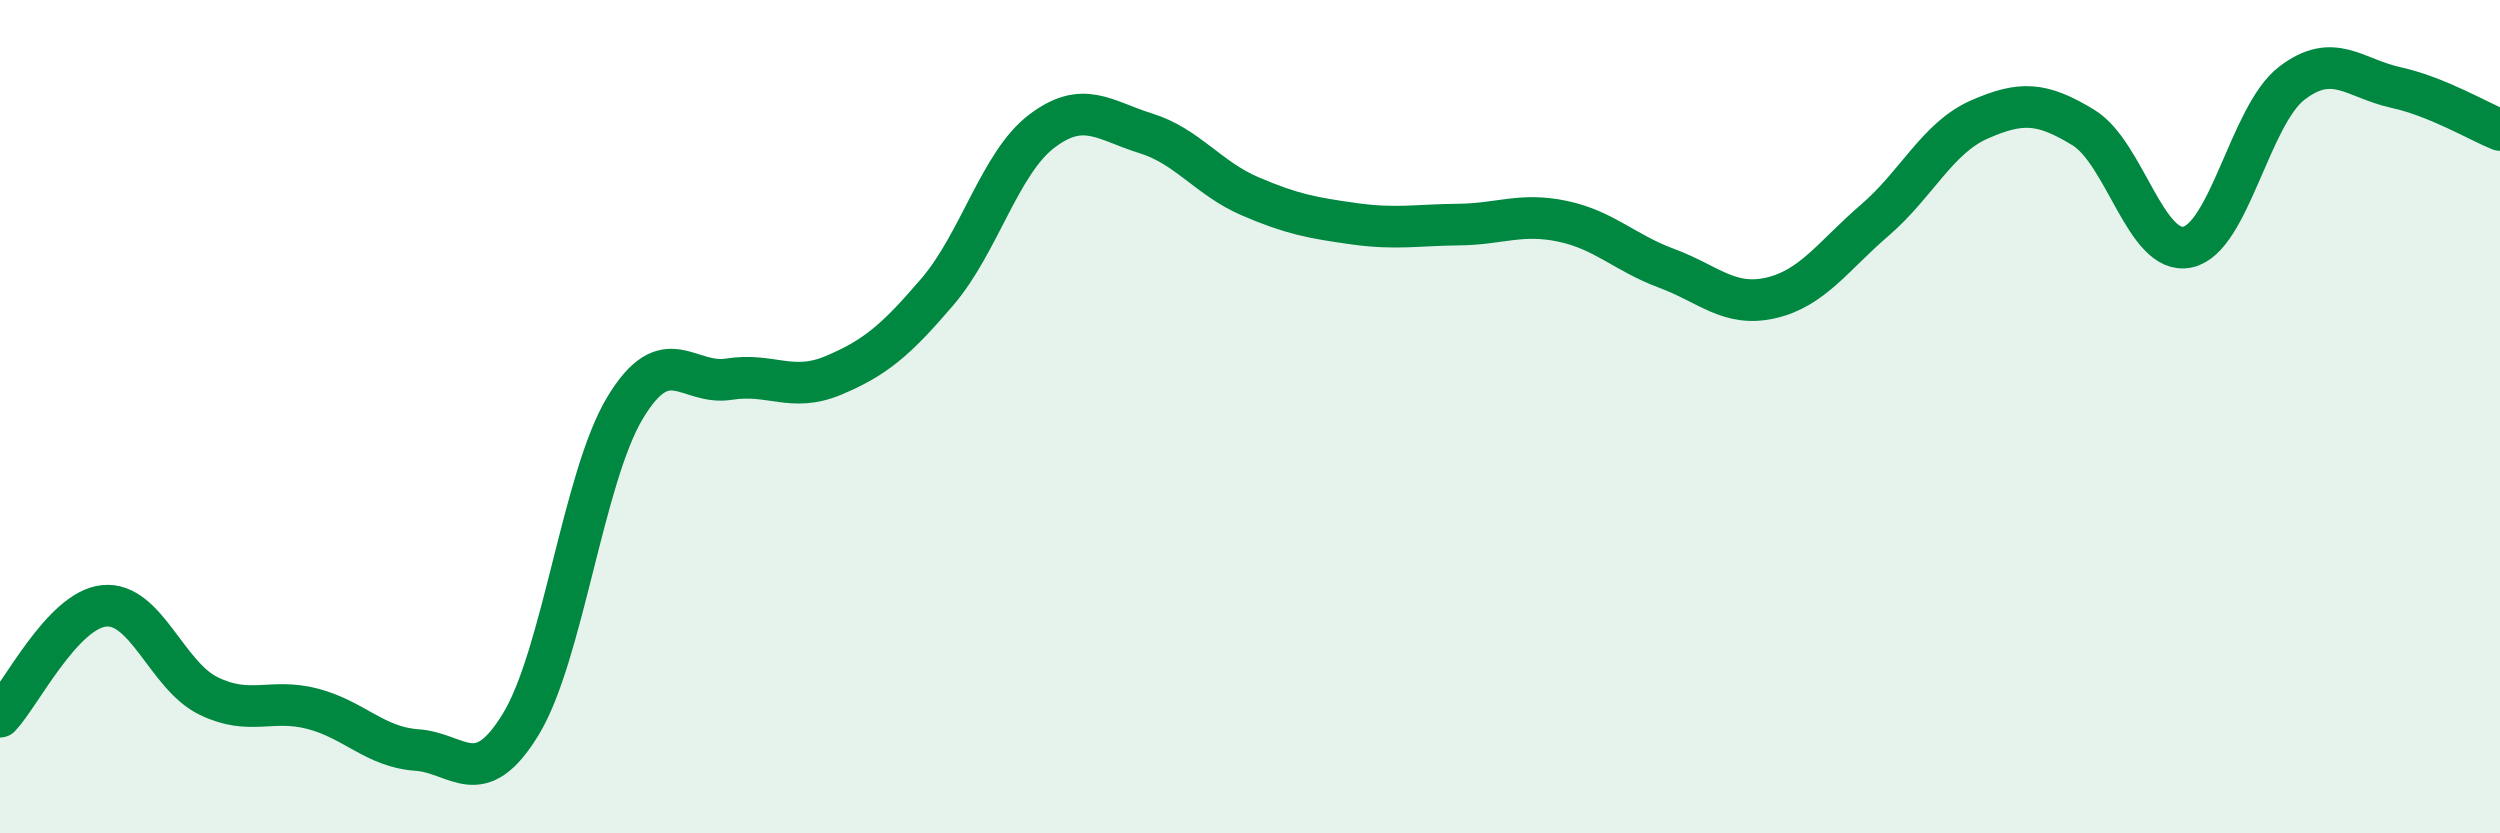 
    <svg width="60" height="20" viewBox="0 0 60 20" xmlns="http://www.w3.org/2000/svg">
      <path
        d="M 0,17.2 C 0.5,16.67 1.5,14.64 2.5,14.54 C 3.5,14.44 4,16.21 5,16.7 C 6,17.19 6.5,16.75 7.5,17.01 C 8.5,17.27 9,17.93 10,18 C 11,18.07 11.5,19.02 12.5,17.38 C 13.5,15.74 14,11.45 15,9.79 C 16,8.13 16.5,9.26 17.5,9.1 C 18.5,8.94 19,9.43 20,9.01 C 21,8.59 21.5,8.17 22.5,7 C 23.5,5.83 24,3.91 25,3.15 C 26,2.39 26.5,2.89 27.5,3.2 C 28.5,3.51 29,4.28 30,4.71 C 31,5.14 31.5,5.23 32.5,5.37 C 33.5,5.51 34,5.4 35,5.39 C 36,5.38 36.5,5.1 37.5,5.31 C 38.5,5.52 39,6.07 40,6.44 C 41,6.81 41.5,7.38 42.5,7.15 C 43.5,6.92 44,6.14 45,5.28 C 46,4.42 46.5,3.31 47.5,2.87 C 48.5,2.43 49,2.45 50,3.06 C 51,3.67 51.5,6.14 52.5,5.93 C 53.5,5.72 54,2.77 55,2 C 56,1.23 56.5,1.88 57.5,2.1 C 58.5,2.32 59.5,2.92 60,3.12L60 20L0 20Z"
        fill="#008740"
        opacity="0.1"
        stroke-linecap="round"
        stroke-linejoin="round"
      />
      <path
        d="M 0,17.2 C 0.5,16.67 1.5,14.64 2.5,14.54 C 3.5,14.44 4,16.21 5,16.7 C 6,17.19 6.5,16.75 7.5,17.01 C 8.5,17.27 9,17.93 10,18 C 11,18.07 11.5,19.02 12.5,17.38 C 13.5,15.74 14,11.45 15,9.79 C 16,8.13 16.5,9.26 17.5,9.1 C 18.5,8.94 19,9.43 20,9.01 C 21,8.59 21.5,8.17 22.5,7 C 23.5,5.83 24,3.91 25,3.15 C 26,2.39 26.5,2.89 27.5,3.2 C 28.5,3.51 29,4.28 30,4.71 C 31,5.14 31.5,5.23 32.5,5.37 C 33.5,5.51 34,5.4 35,5.39 C 36,5.38 36.5,5.1 37.5,5.31 C 38.5,5.52 39,6.07 40,6.44 C 41,6.81 41.5,7.38 42.5,7.15 C 43.5,6.92 44,6.14 45,5.28 C 46,4.42 46.5,3.31 47.5,2.87 C 48.5,2.43 49,2.45 50,3.06 C 51,3.67 51.5,6.14 52.5,5.93 C 53.5,5.72 54,2.77 55,2 C 56,1.23 56.5,1.88 57.5,2.1 C 58.5,2.32 59.5,2.92 60,3.12"
        stroke="#008740"
        stroke-width="1"
        fill="none"
        stroke-linecap="round"
        stroke-linejoin="round"
      />
    </svg>
  
